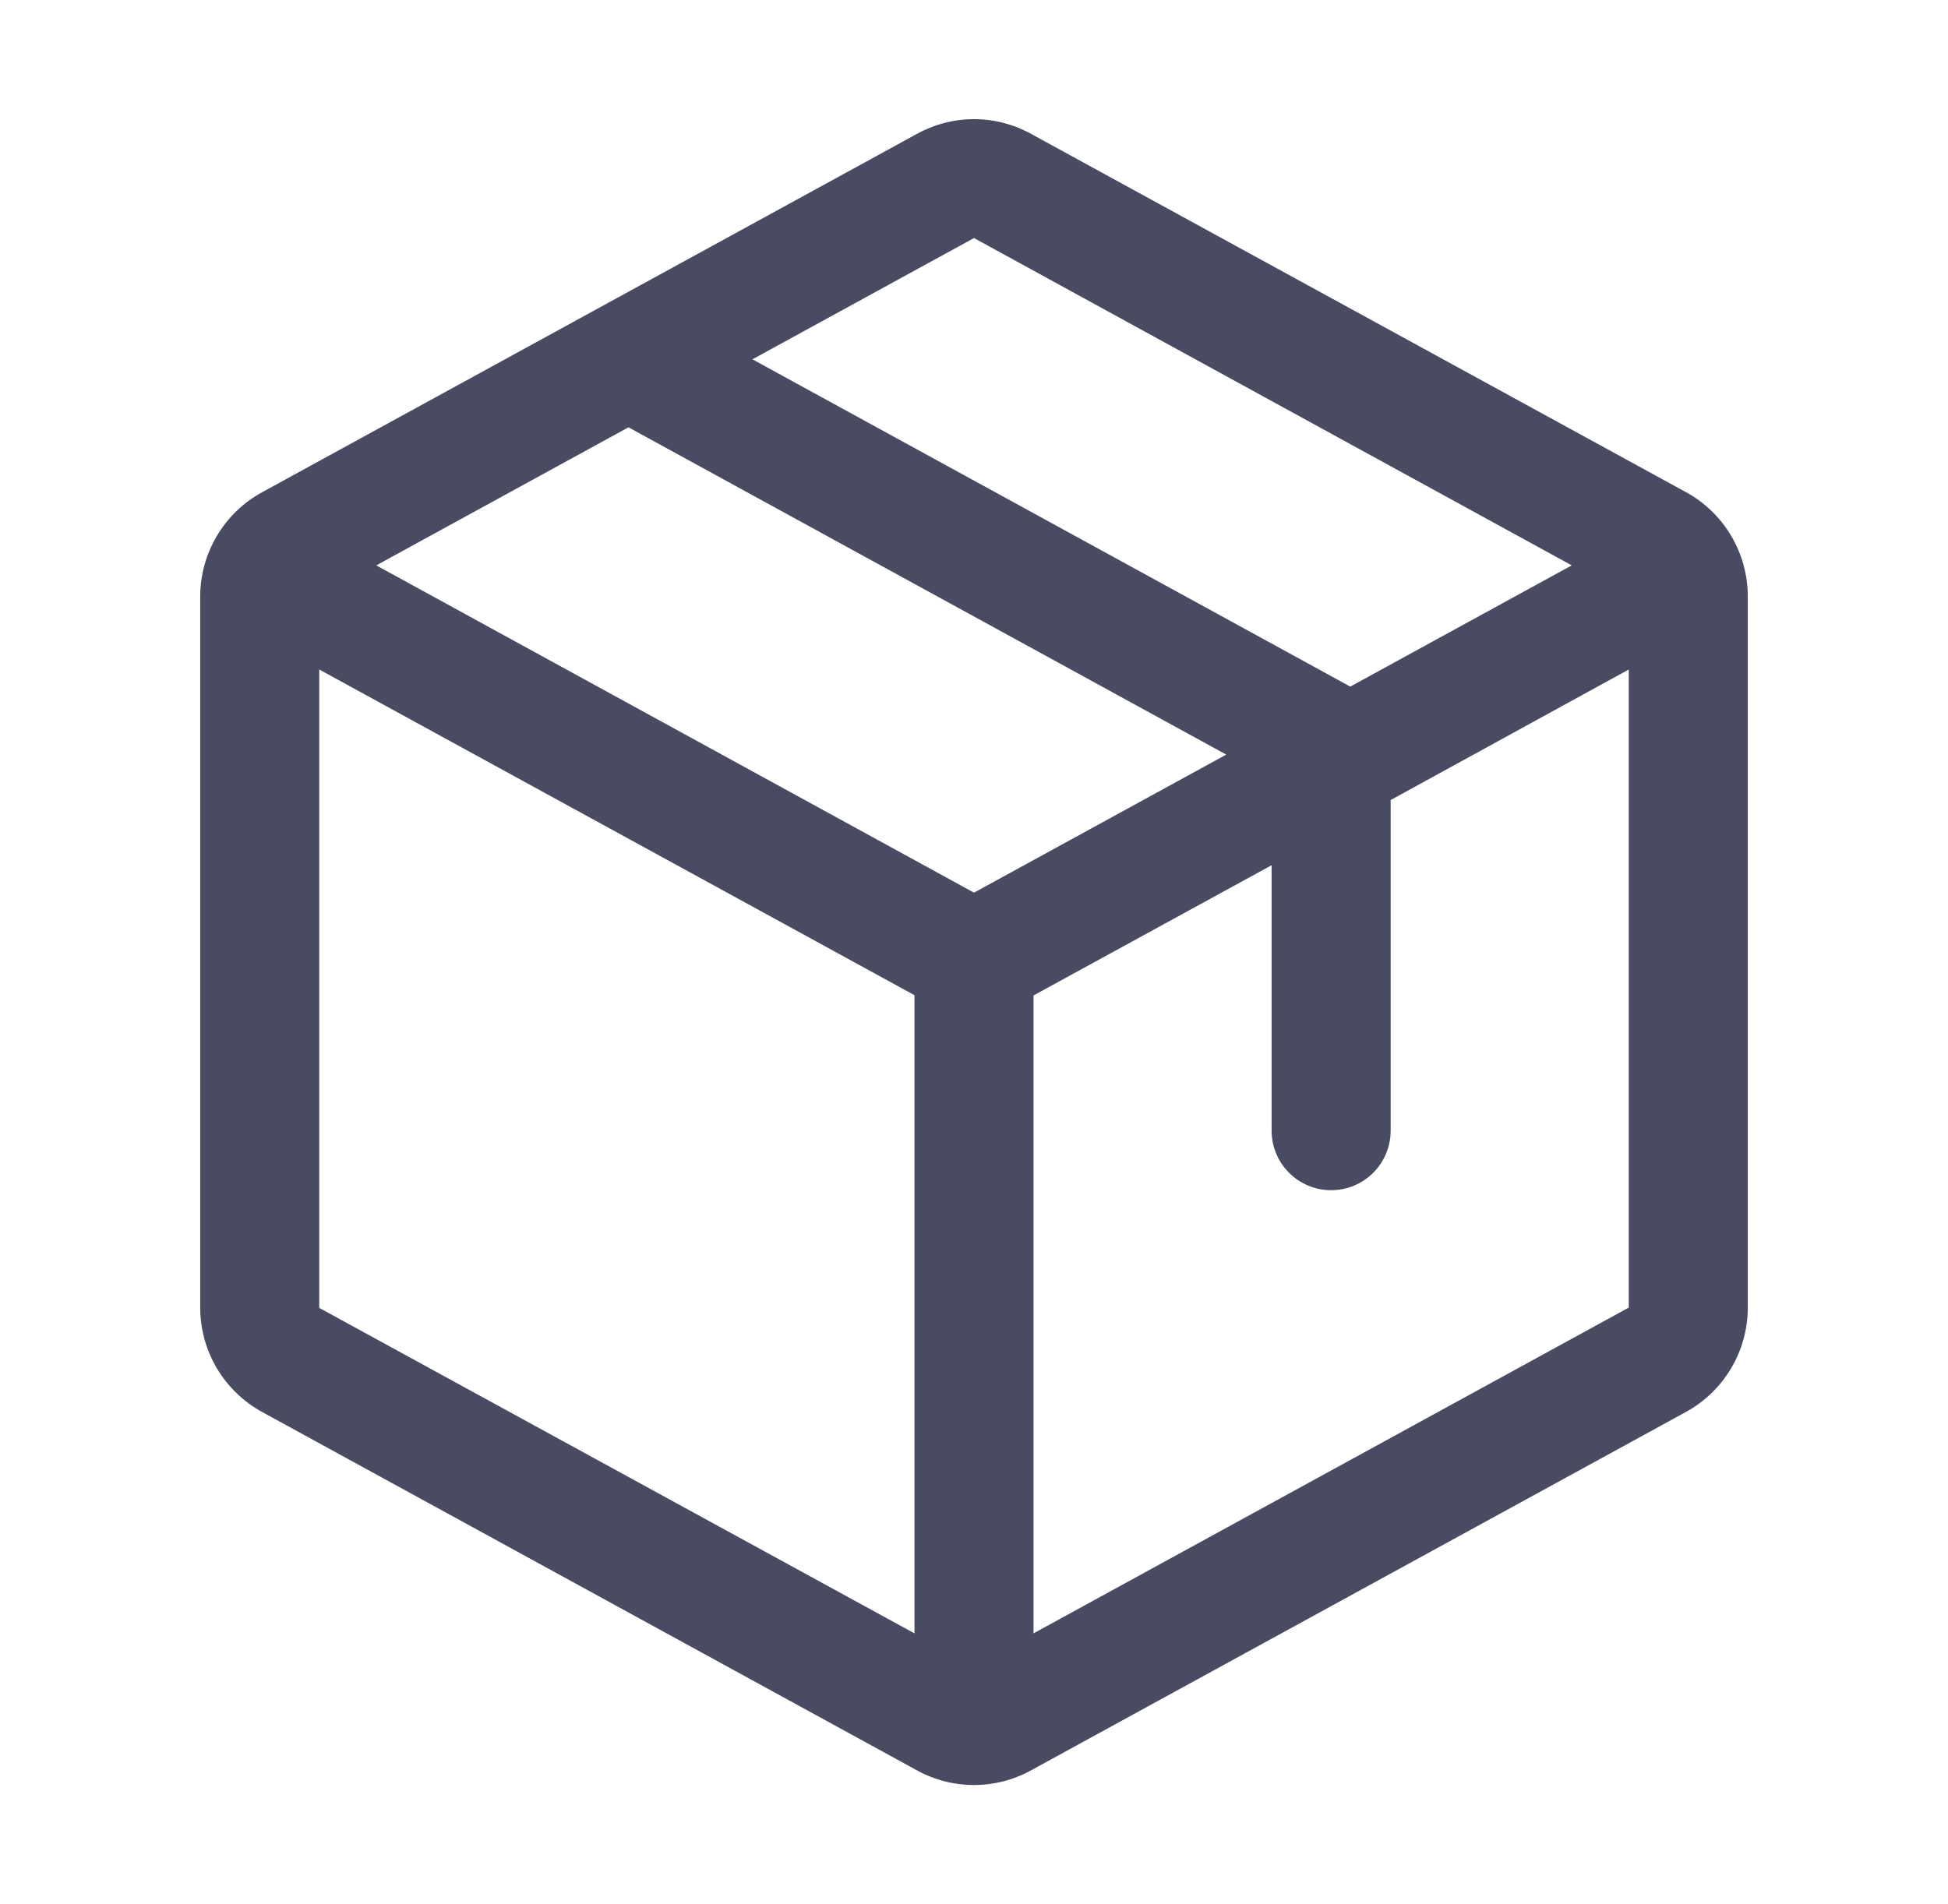 <svg width="45" height="44" viewBox="0 0 45 44" fill="none" xmlns="http://www.w3.org/2000/svg">
<path d="M38.945 11.37L23.82 3.094C23.416 2.871 22.962 2.753 22.5 2.753C22.038 2.753 21.584 2.871 21.18 3.094L6.055 11.373C5.623 11.609 5.262 11.957 5.011 12.381C4.759 12.804 4.626 13.287 4.625 13.779V30.217C4.626 30.71 4.759 31.193 5.011 31.616C5.262 32.039 5.623 32.387 6.055 32.624L21.18 40.903C21.584 41.126 22.038 41.243 22.5 41.243C22.962 41.243 23.416 41.126 23.82 40.903L38.945 32.624C39.377 32.387 39.737 32.039 39.989 31.616C40.241 31.193 40.374 30.71 40.375 30.217V13.781C40.375 13.288 40.242 12.804 39.99 12.379C39.739 11.955 39.378 11.606 38.945 11.37ZM22.5 5.5L36.308 13.063L31.192 15.864L17.382 8.302L22.5 5.5ZM22.5 20.625L8.692 13.063L14.518 9.873L28.327 17.435L22.5 20.625ZM7.375 15.469L21.125 22.994V37.739L7.375 30.219V15.469ZM37.625 30.212L23.875 37.739V23L29.375 19.991V26.125C29.375 26.49 29.52 26.84 29.778 27.097C30.036 27.355 30.385 27.5 30.75 27.5C31.115 27.5 31.464 27.355 31.722 27.097C31.98 26.84 32.125 26.49 32.125 26.125V18.485L37.625 15.469V30.211V30.212Z" fill="#484B62"/>
</svg>

